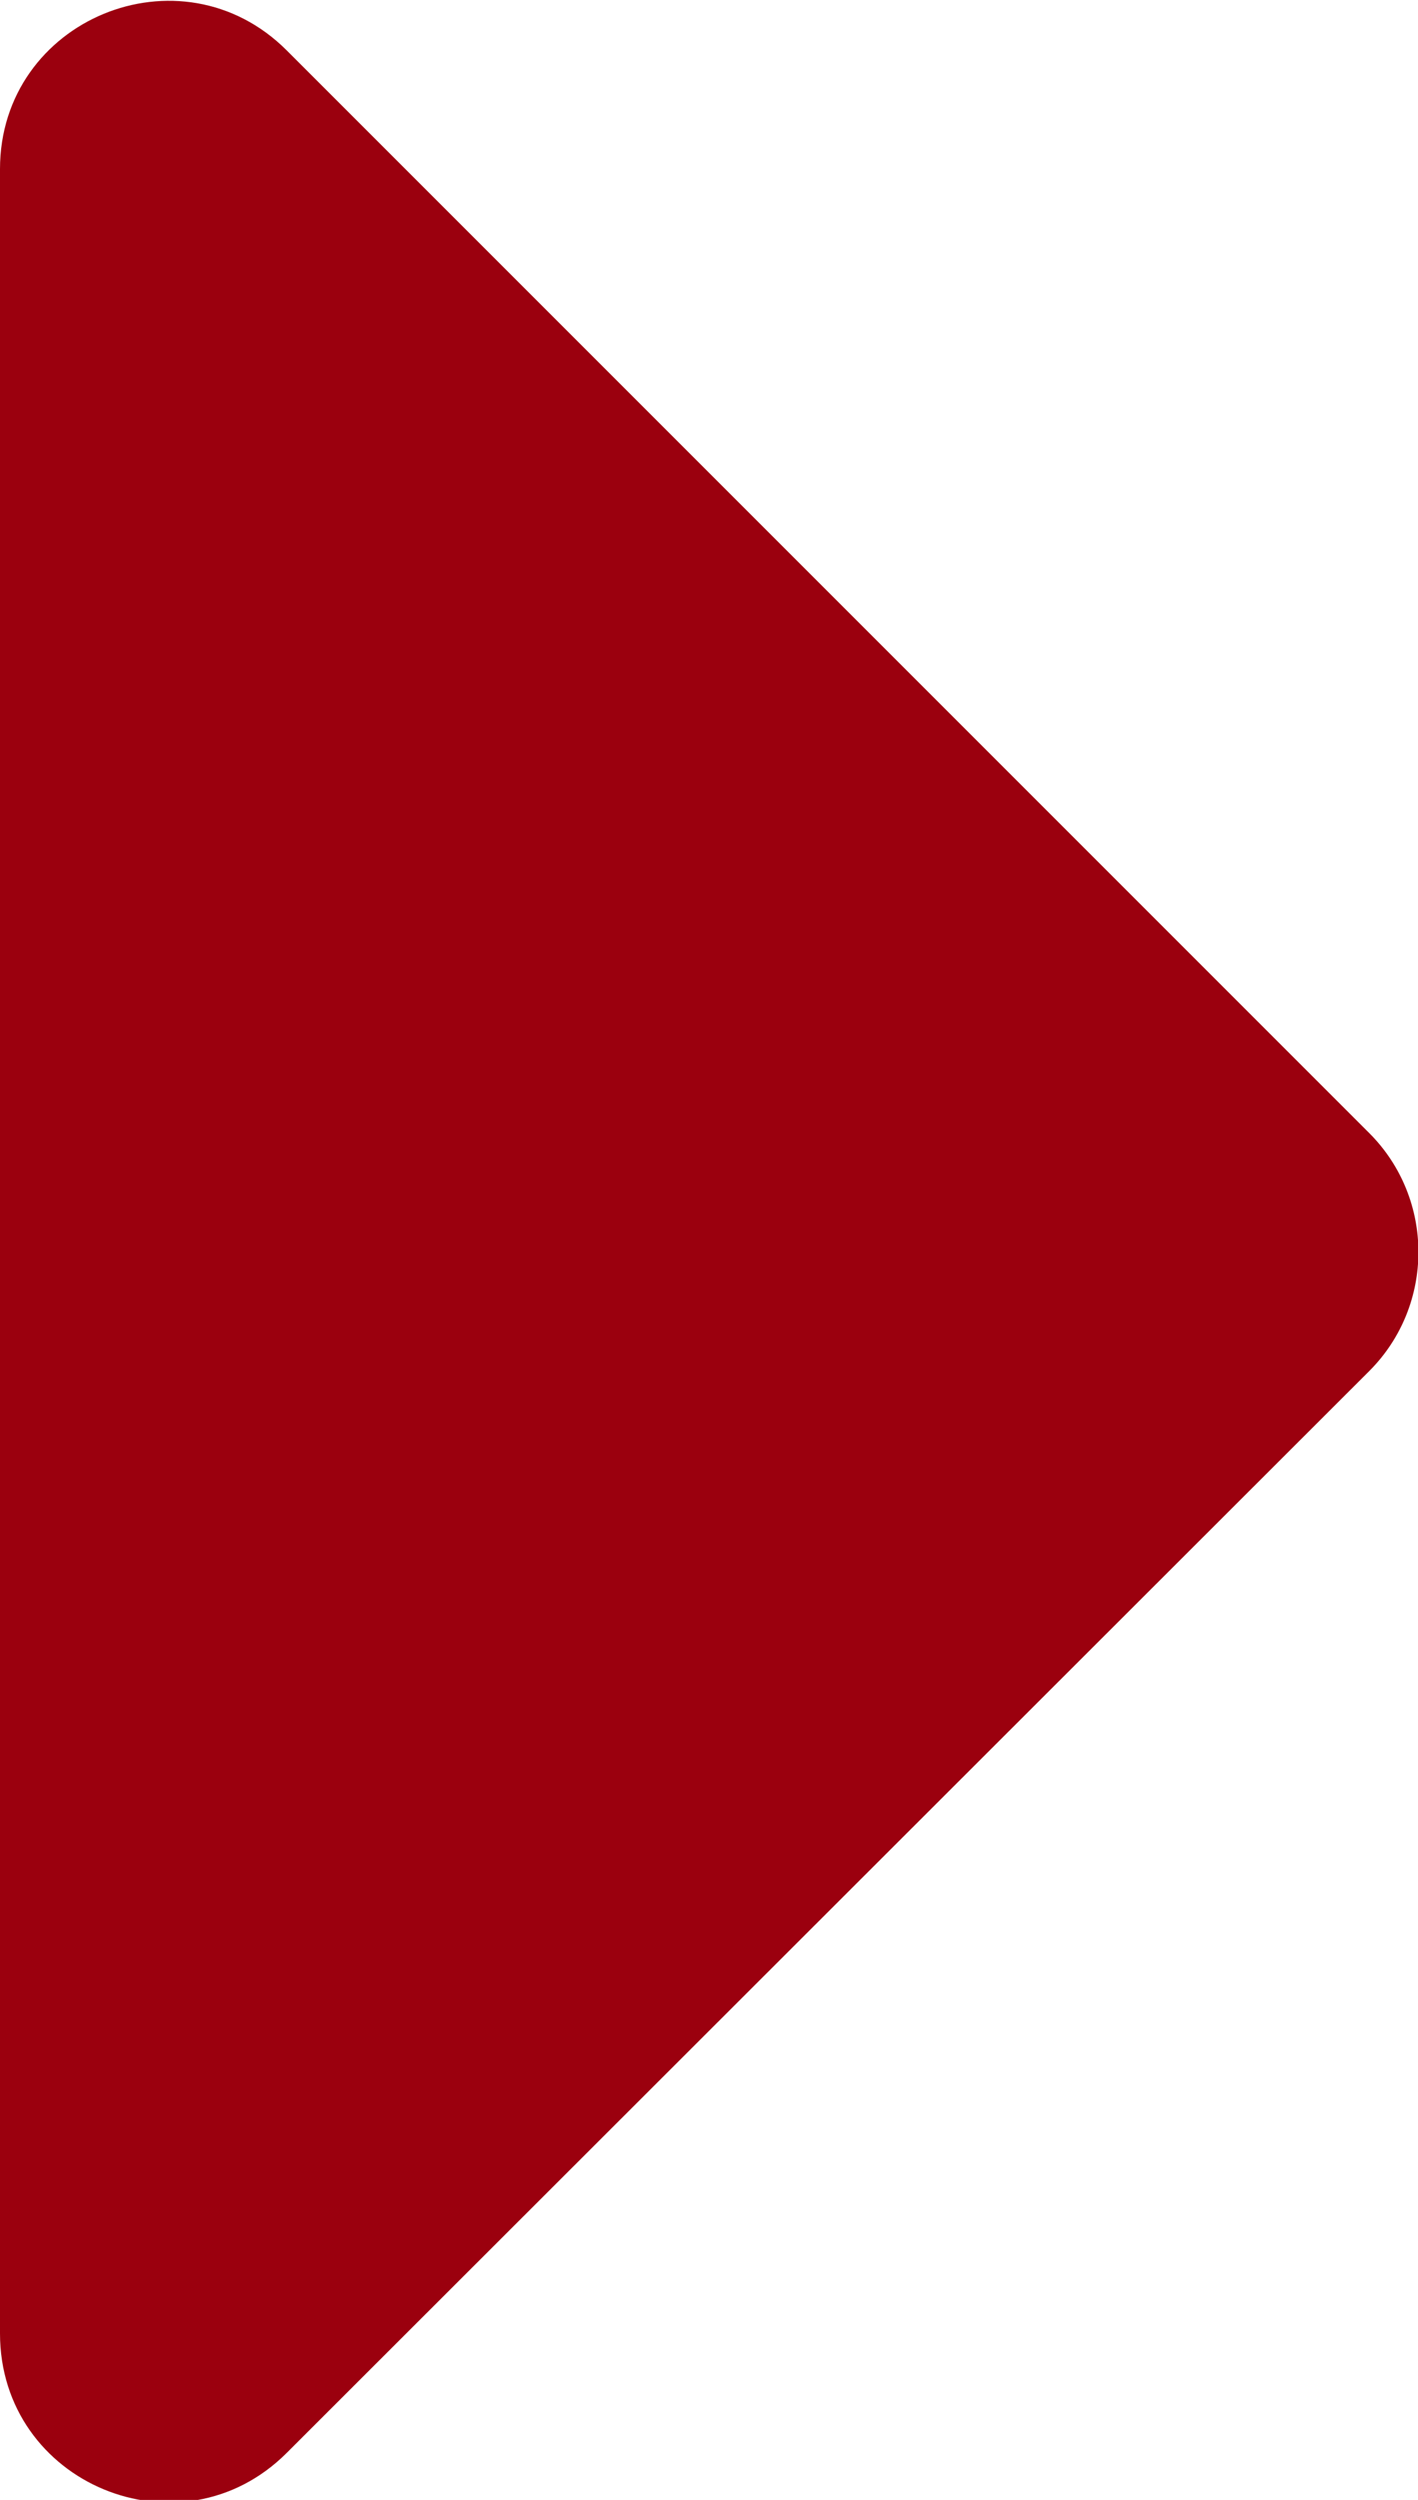 <?xml version="1.0" encoding="utf-8"?>
<!-- Generator: Adobe Illustrator 22.0.1, SVG Export Plug-In . SVG Version: 6.00 Build 0)  -->
<svg version="1.1" id="Ebene_1" xmlns="http://www.w3.org/2000/svg" xmlns:xlink="http://www.w3.org/1999/xlink" x="0px" y="0px"
	 viewBox="0 0 168.6 297.2" style="enable-background:new 0 0 168.6 297.2;" xml:space="preserve">
<style type="text/css">
	.st0{fill:#9B000E;}
</style>
<path class="st0" d="M0,277.4V20.1C0,2.3,21.5-6.6,34.1,6l128.7,128.7c7.8,7.8,7.8,20.5,0,28.3L34.1,291.6
	C21.5,304.2,0,295.3,0,277.4L0,277.4z"/>
</svg>
